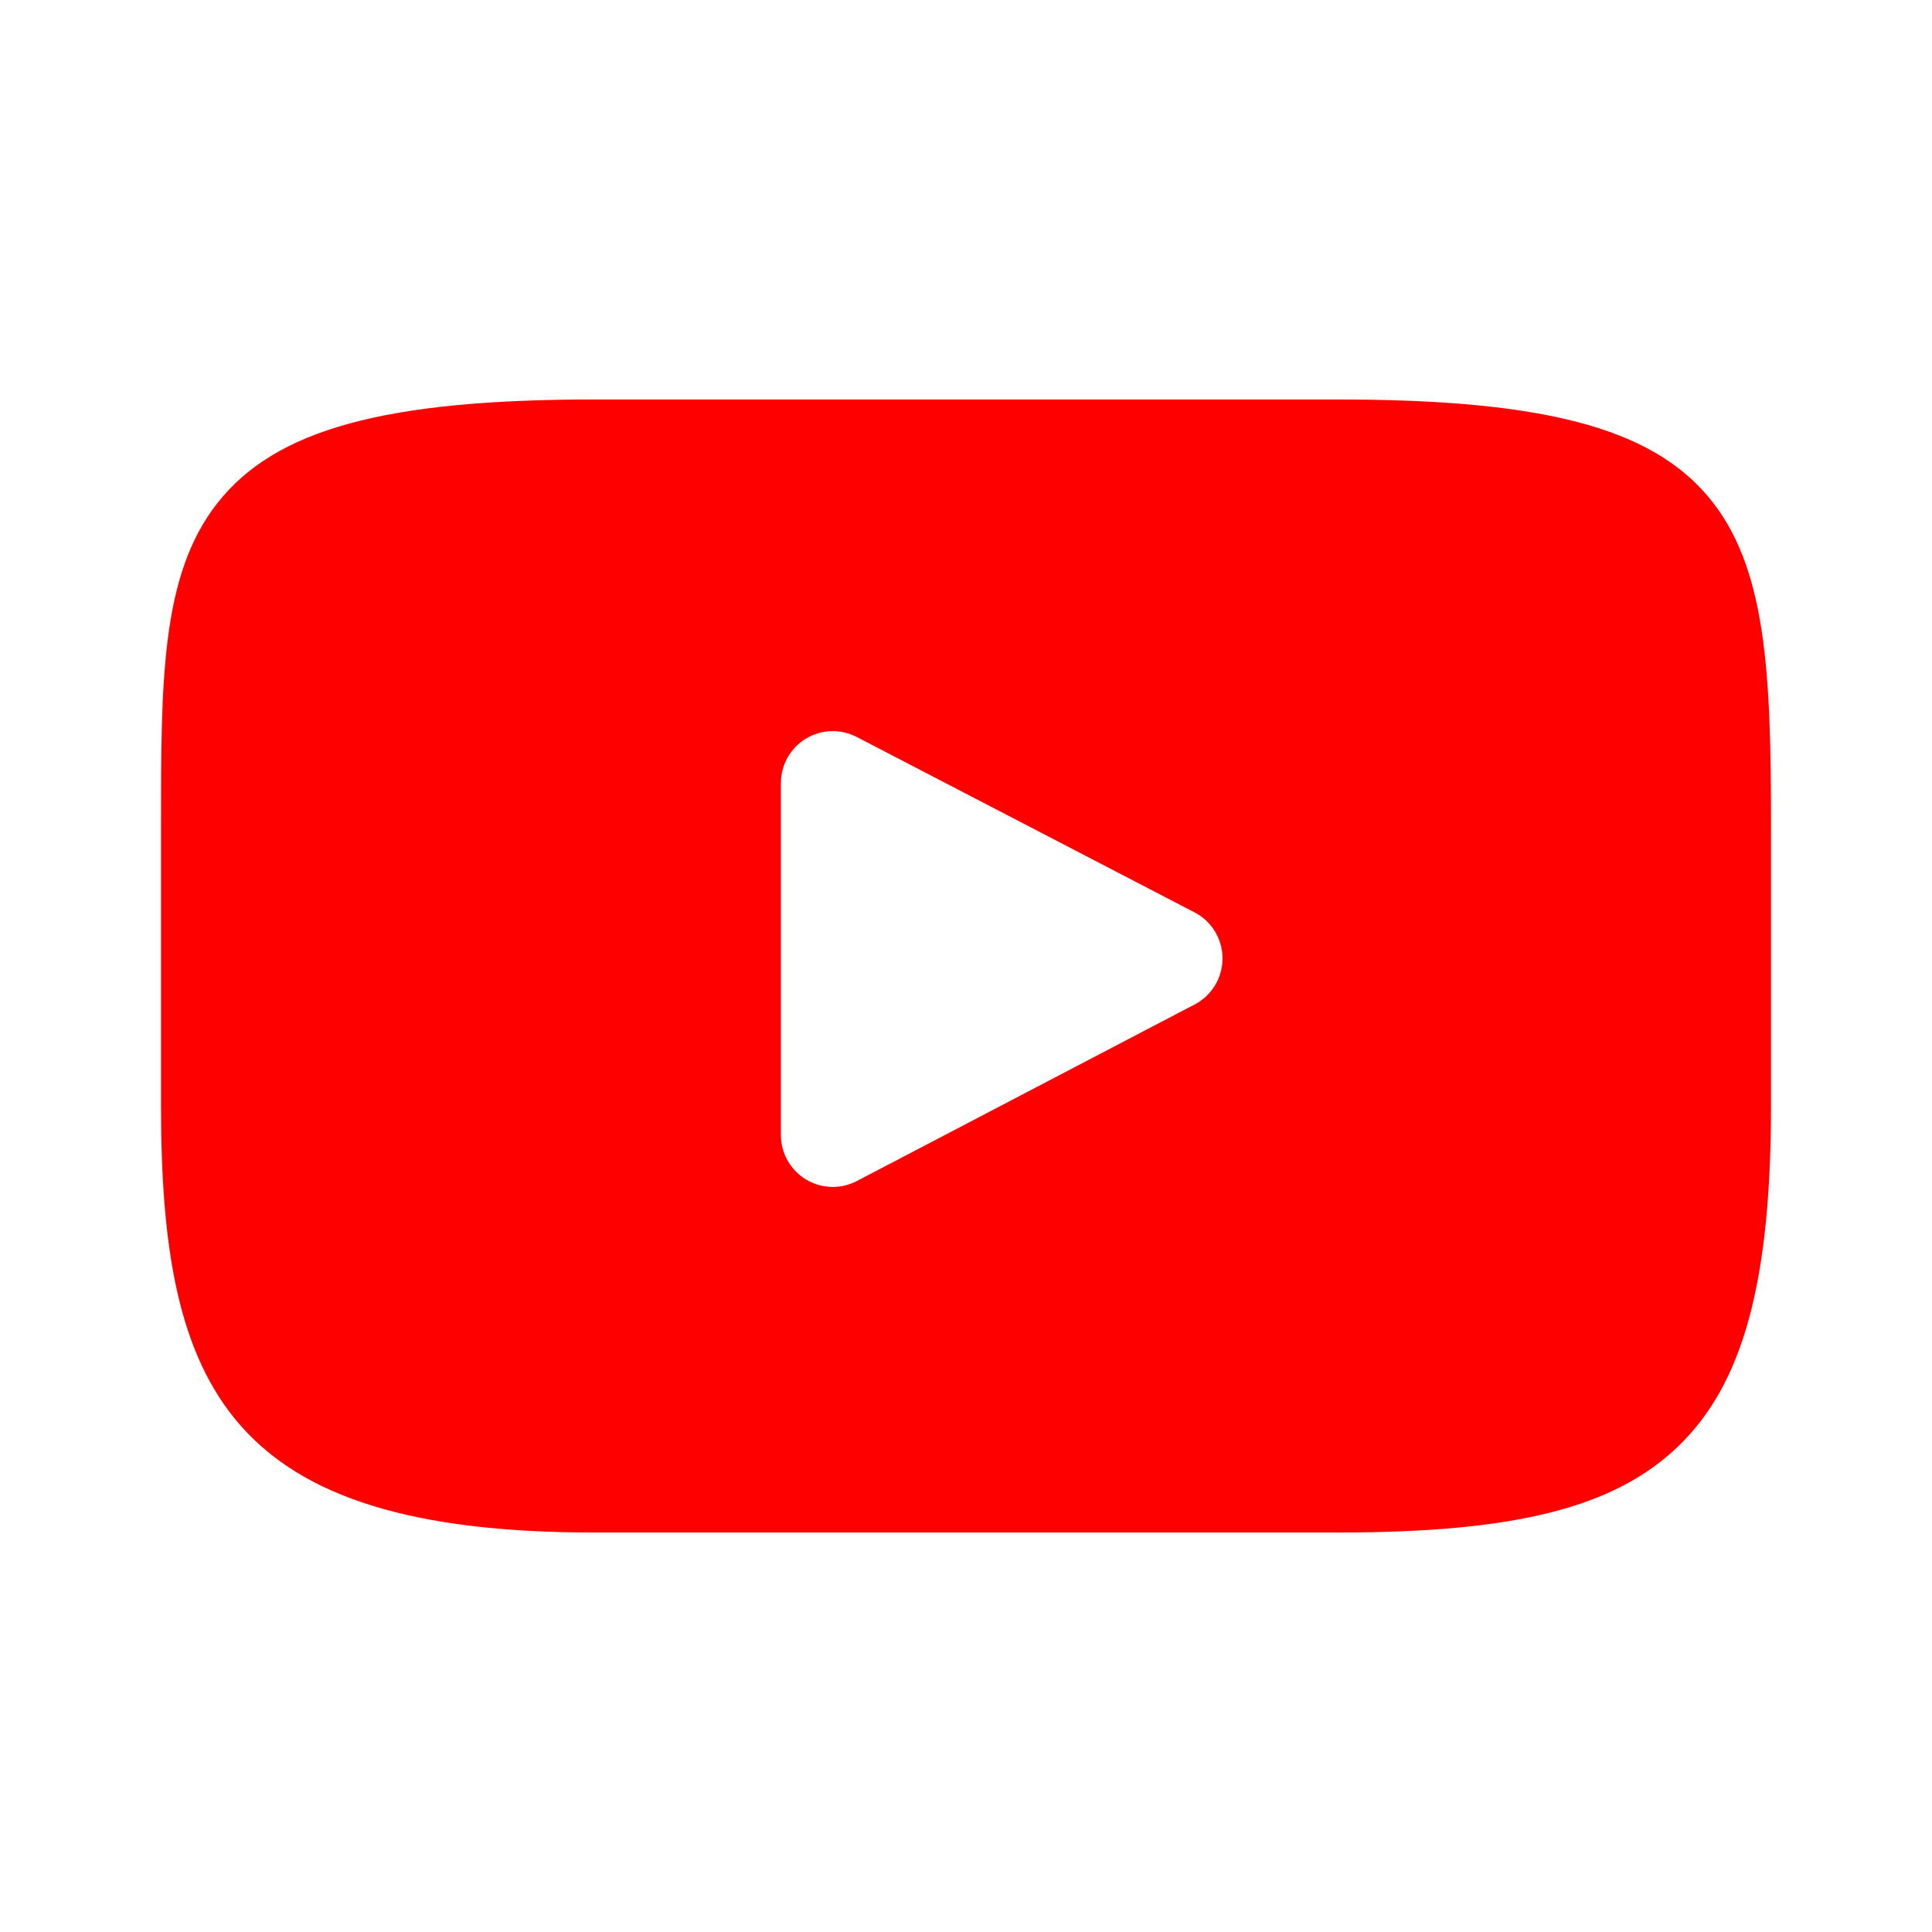 <svg width="70" height="70" viewBox="0 0 70 70" fill="none" xmlns="http://www.w3.org/2000/svg">
<path d="M61.894 17.998C59.788 15.495 55.9 14.474 48.476 14.474H21.525C13.931 14.474 9.977 15.56 7.879 18.225C5.834 20.824 5.834 24.652 5.834 29.951V40.05C5.834 50.315 8.261 55.526 21.525 55.526H48.476C54.914 55.526 58.482 54.625 60.79 52.416C63.157 50.151 64.167 46.453 64.167 40.05V29.951C64.167 24.363 64.009 20.512 61.894 17.998ZM43.284 36.394L31.046 42.791C30.772 42.934 30.473 43.005 30.174 43.005C29.836 43.005 29.498 42.913 29.199 42.732C28.636 42.391 28.293 41.781 28.293 41.123V28.372C28.293 27.714 28.635 27.105 29.197 26.763C29.759 26.422 30.458 26.399 31.041 26.702L43.28 33.057C43.903 33.38 44.294 34.023 44.294 34.724C44.295 35.426 43.906 36.07 43.284 36.394Z" fill="#FF0000"/>
</svg>
